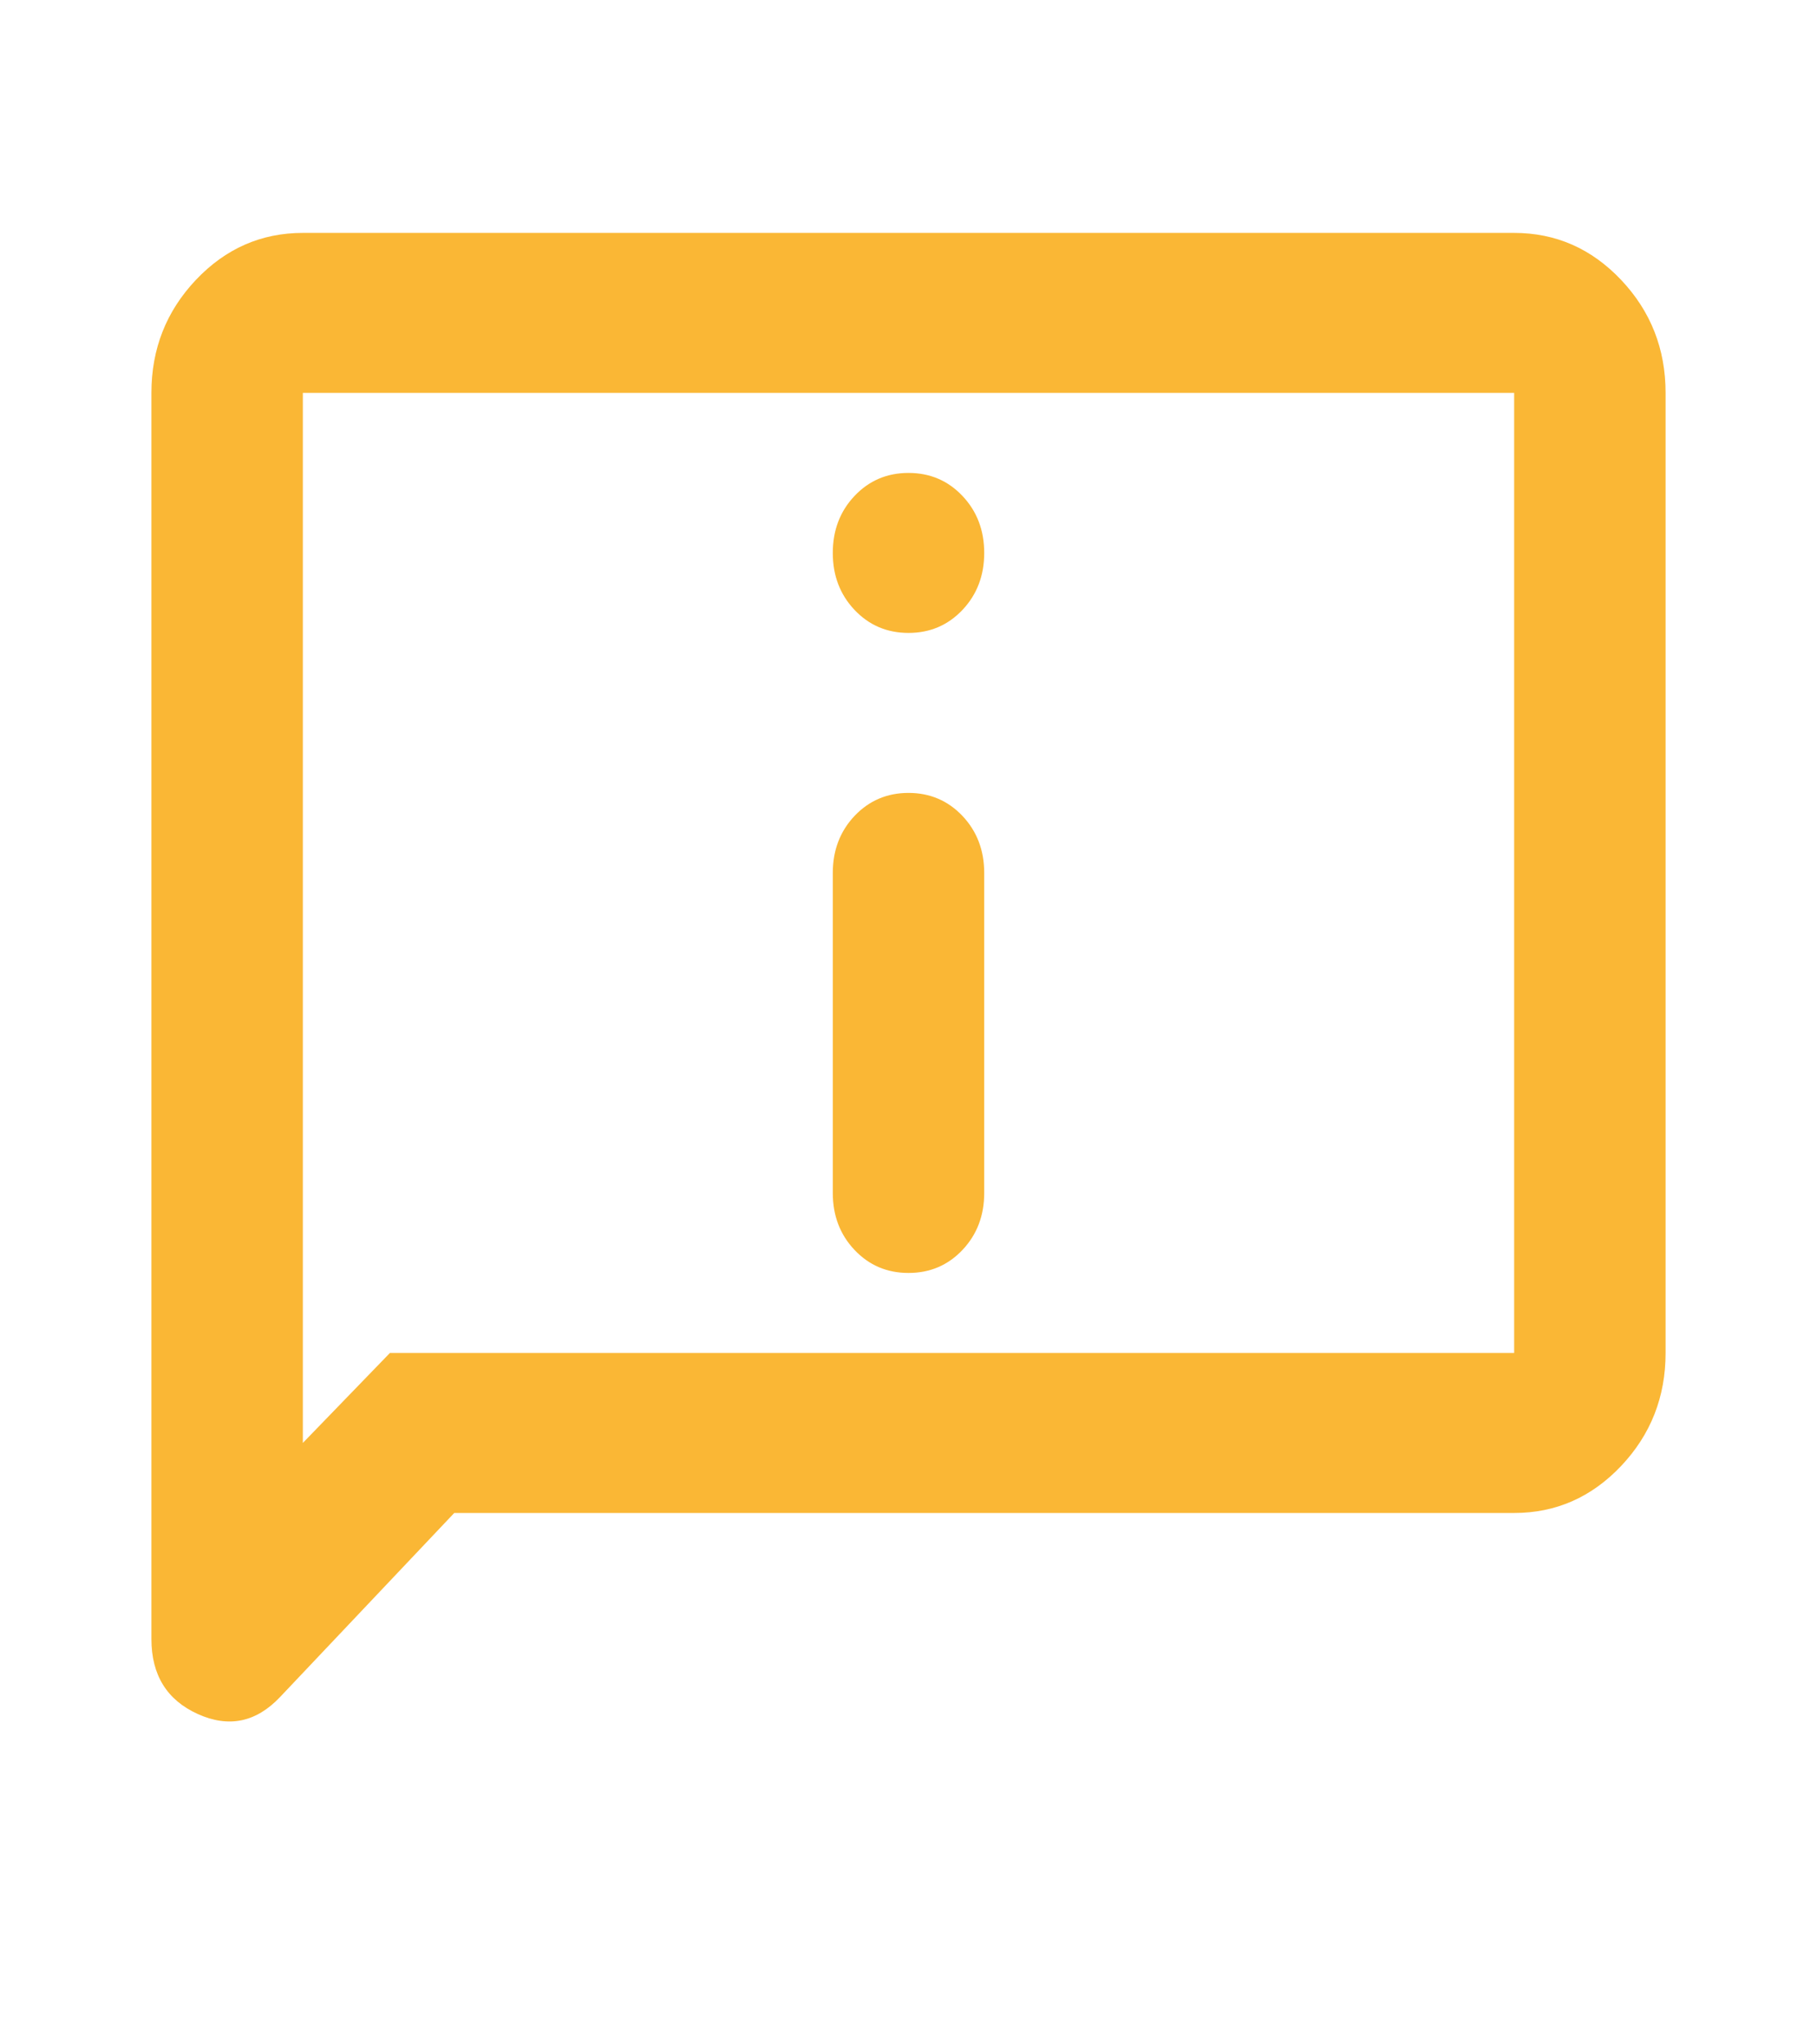 <svg xmlns="http://www.w3.org/2000/svg" width="24" height="27" viewBox="0 0 24 27" fill="none">
  <path d="M12 8.359C12.283 8.359 12.521 8.258 12.713 8.055C12.904 7.853 13 7.602 13 7.303C13 7.003 12.904 6.752 12.713 6.55C12.521 6.347 12.283 6.246 12 6.246C11.717 6.246 11.479 6.347 11.287 6.55C11.096 6.752 11 7.003 11 7.303C11 7.602 11.096 7.853 11.287 8.055C11.479 8.258 11.717 8.359 12 8.359ZM12 16.812C12.283 16.812 12.521 16.711 12.713 16.508C12.904 16.306 13 16.055 13 15.755V11.529C13 11.23 12.904 10.979 12.713 10.776C12.521 10.574 12.283 10.472 12 10.472C11.717 10.472 11.479 10.574 11.287 10.776C11.096 10.979 11 11.23 11 11.529V15.755C11 16.055 11.096 16.306 11.287 16.508C11.479 16.711 11.717 16.812 12 16.812ZM6 19.982L3.7 22.412C3.383 22.747 3.021 22.822 2.612 22.637C2.204 22.452 2 22.122 2 21.646V5.189C2 4.608 2.196 4.111 2.587 3.697C2.979 3.283 3.45 3.076 4 3.076H20C20.55 3.076 21.021 3.283 21.413 3.697C21.804 4.111 22 4.608 22 5.189V17.869C22 18.45 21.804 18.947 21.413 19.361C21.021 19.775 20.55 19.982 20 19.982H6ZM5.15 17.869H20V5.189H4V19.057L5.15 17.869Z" fill="#FAB735"/>
</svg>